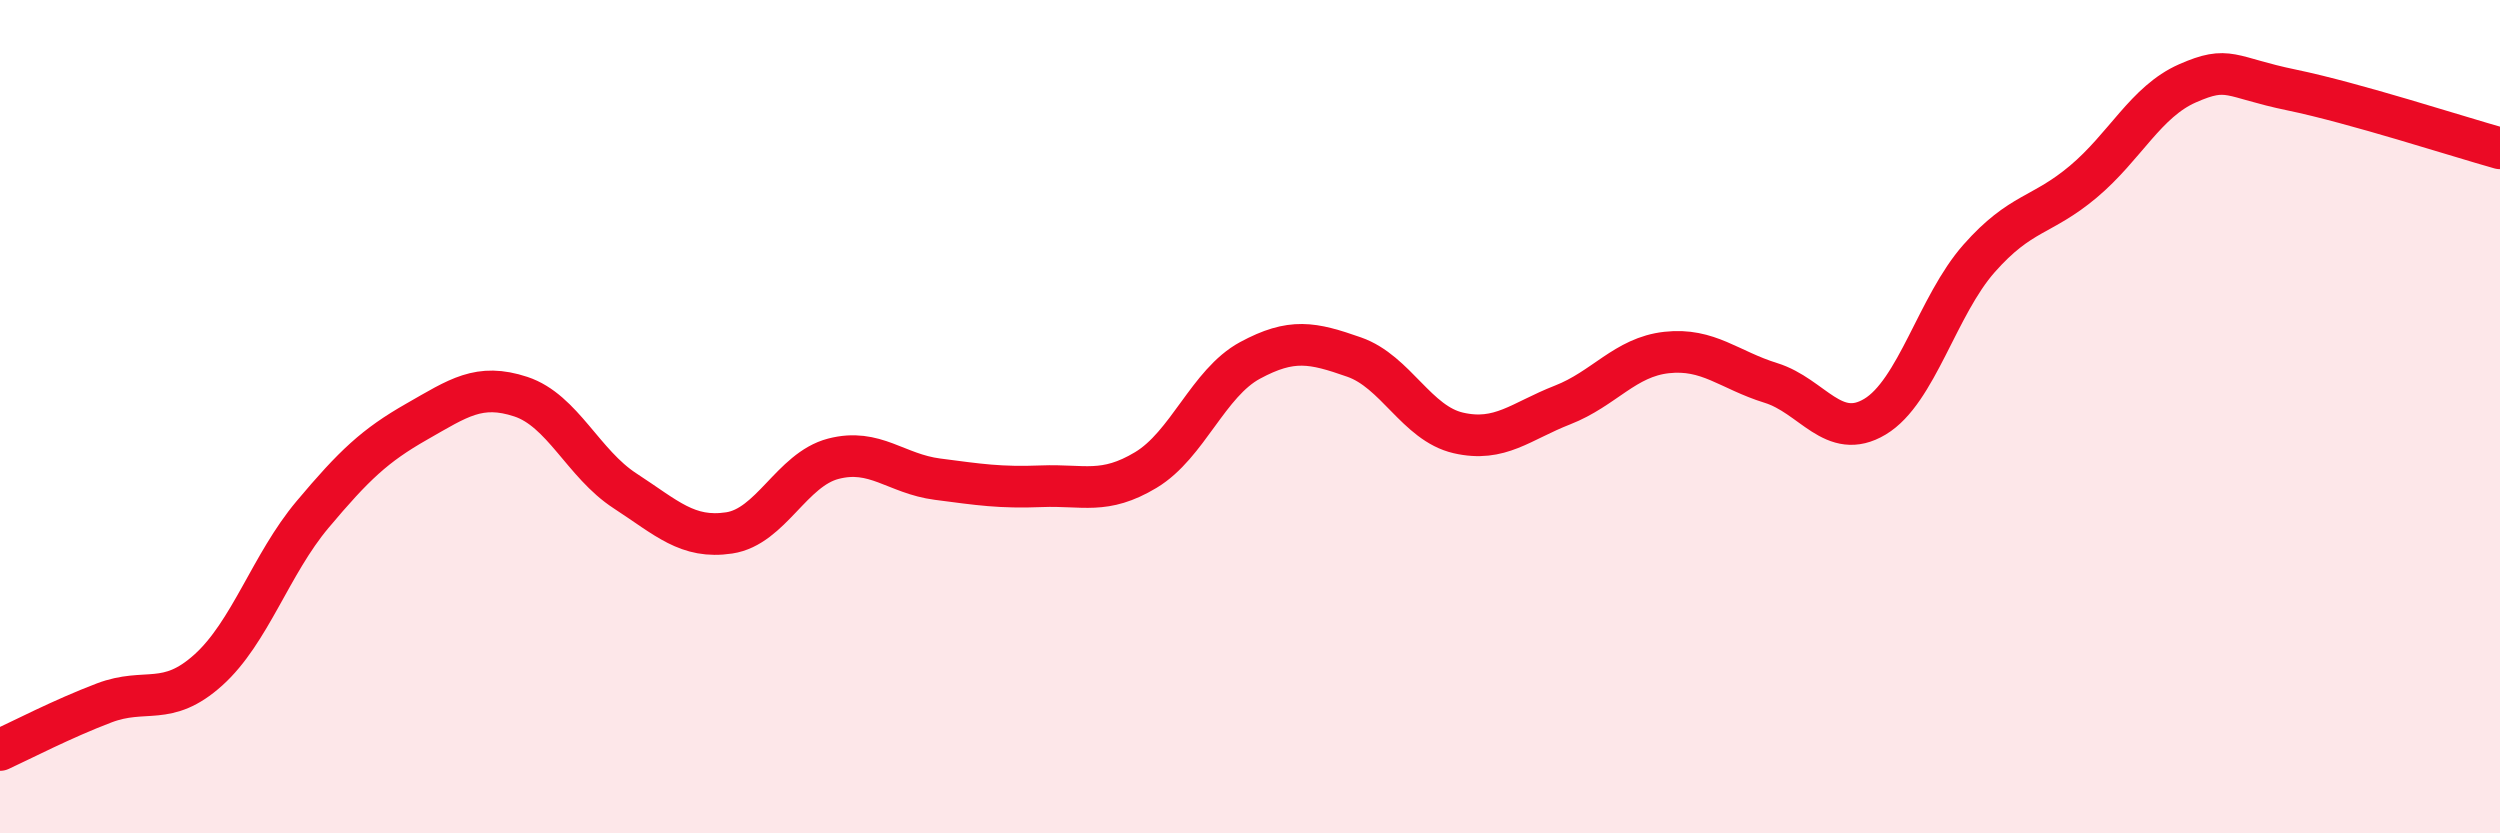 
    <svg width="60" height="20" viewBox="0 0 60 20" xmlns="http://www.w3.org/2000/svg">
      <path
        d="M 0,18 C 0.5,17.77 1.5,17.25 2.5,16.87 C 3.5,16.49 4,16.98 5,16.08 C 6,15.18 6.5,13.54 7.5,12.35 C 8.5,11.16 9,10.69 10,10.12 C 11,9.55 11.5,9.19 12.5,9.52 C 13.5,9.85 14,11.13 15,11.78 C 16,12.43 16.5,12.94 17.5,12.79 C 18.5,12.64 19,11.27 20,11.01 C 21,10.75 21.5,11.37 22.5,11.5 C 23.5,11.63 24,11.71 25,11.67 C 26,11.63 26.5,11.88 27.5,11.28 C 28.5,10.68 29,9.19 30,8.65 C 31,8.11 31.5,8.22 32.5,8.57 C 33.5,8.92 34,10.16 35,10.39 C 36,10.62 36.5,10.11 37.5,9.72 C 38.5,9.33 39,8.57 40,8.46 C 41,8.35 41.5,8.88 42.5,9.19 C 43.5,9.5 44,10.6 45,10 C 46,9.4 46.5,7.33 47.5,6.2 C 48.5,5.07 49,5.2 50,4.36 C 51,3.52 51.5,2.44 52.5,2 C 53.5,1.56 53.5,1.85 55,2.16 C 56.5,2.47 59,3.28 60,3.56L60 20L0 20Z"
        fill="#EB0A25"
        opacity="0.1"
        stroke-linecap="round"
        stroke-linejoin="round"
      />
      <path
        d="M 0,18 C 0.5,17.77 1.5,17.25 2.5,16.87 C 3.5,16.49 4,16.98 5,16.08 C 6,15.18 6.5,13.54 7.5,12.35 C 8.5,11.16 9,10.69 10,10.12 C 11,9.55 11.5,9.19 12.5,9.52 C 13.5,9.85 14,11.13 15,11.78 C 16,12.43 16.5,12.94 17.5,12.79 C 18.5,12.64 19,11.27 20,11.01 C 21,10.75 21.5,11.37 22.5,11.5 C 23.5,11.63 24,11.71 25,11.67 C 26,11.63 26.5,11.88 27.5,11.28 C 28.5,10.68 29,9.19 30,8.65 C 31,8.11 31.5,8.22 32.5,8.57 C 33.5,8.92 34,10.16 35,10.39 C 36,10.62 36.5,10.11 37.5,9.72 C 38.5,9.33 39,8.57 40,8.46 C 41,8.35 41.5,8.88 42.5,9.19 C 43.5,9.5 44,10.6 45,10 C 46,9.4 46.5,7.33 47.5,6.2 C 48.5,5.07 49,5.2 50,4.36 C 51,3.52 51.5,2.44 52.5,2 C 53.5,1.56 53.5,1.85 55,2.16 C 56.5,2.47 59,3.28 60,3.56"
        stroke="#EB0A25"
        stroke-width="1"
        fill="none"
        stroke-linecap="round"
        stroke-linejoin="round"
      />
    </svg>
  